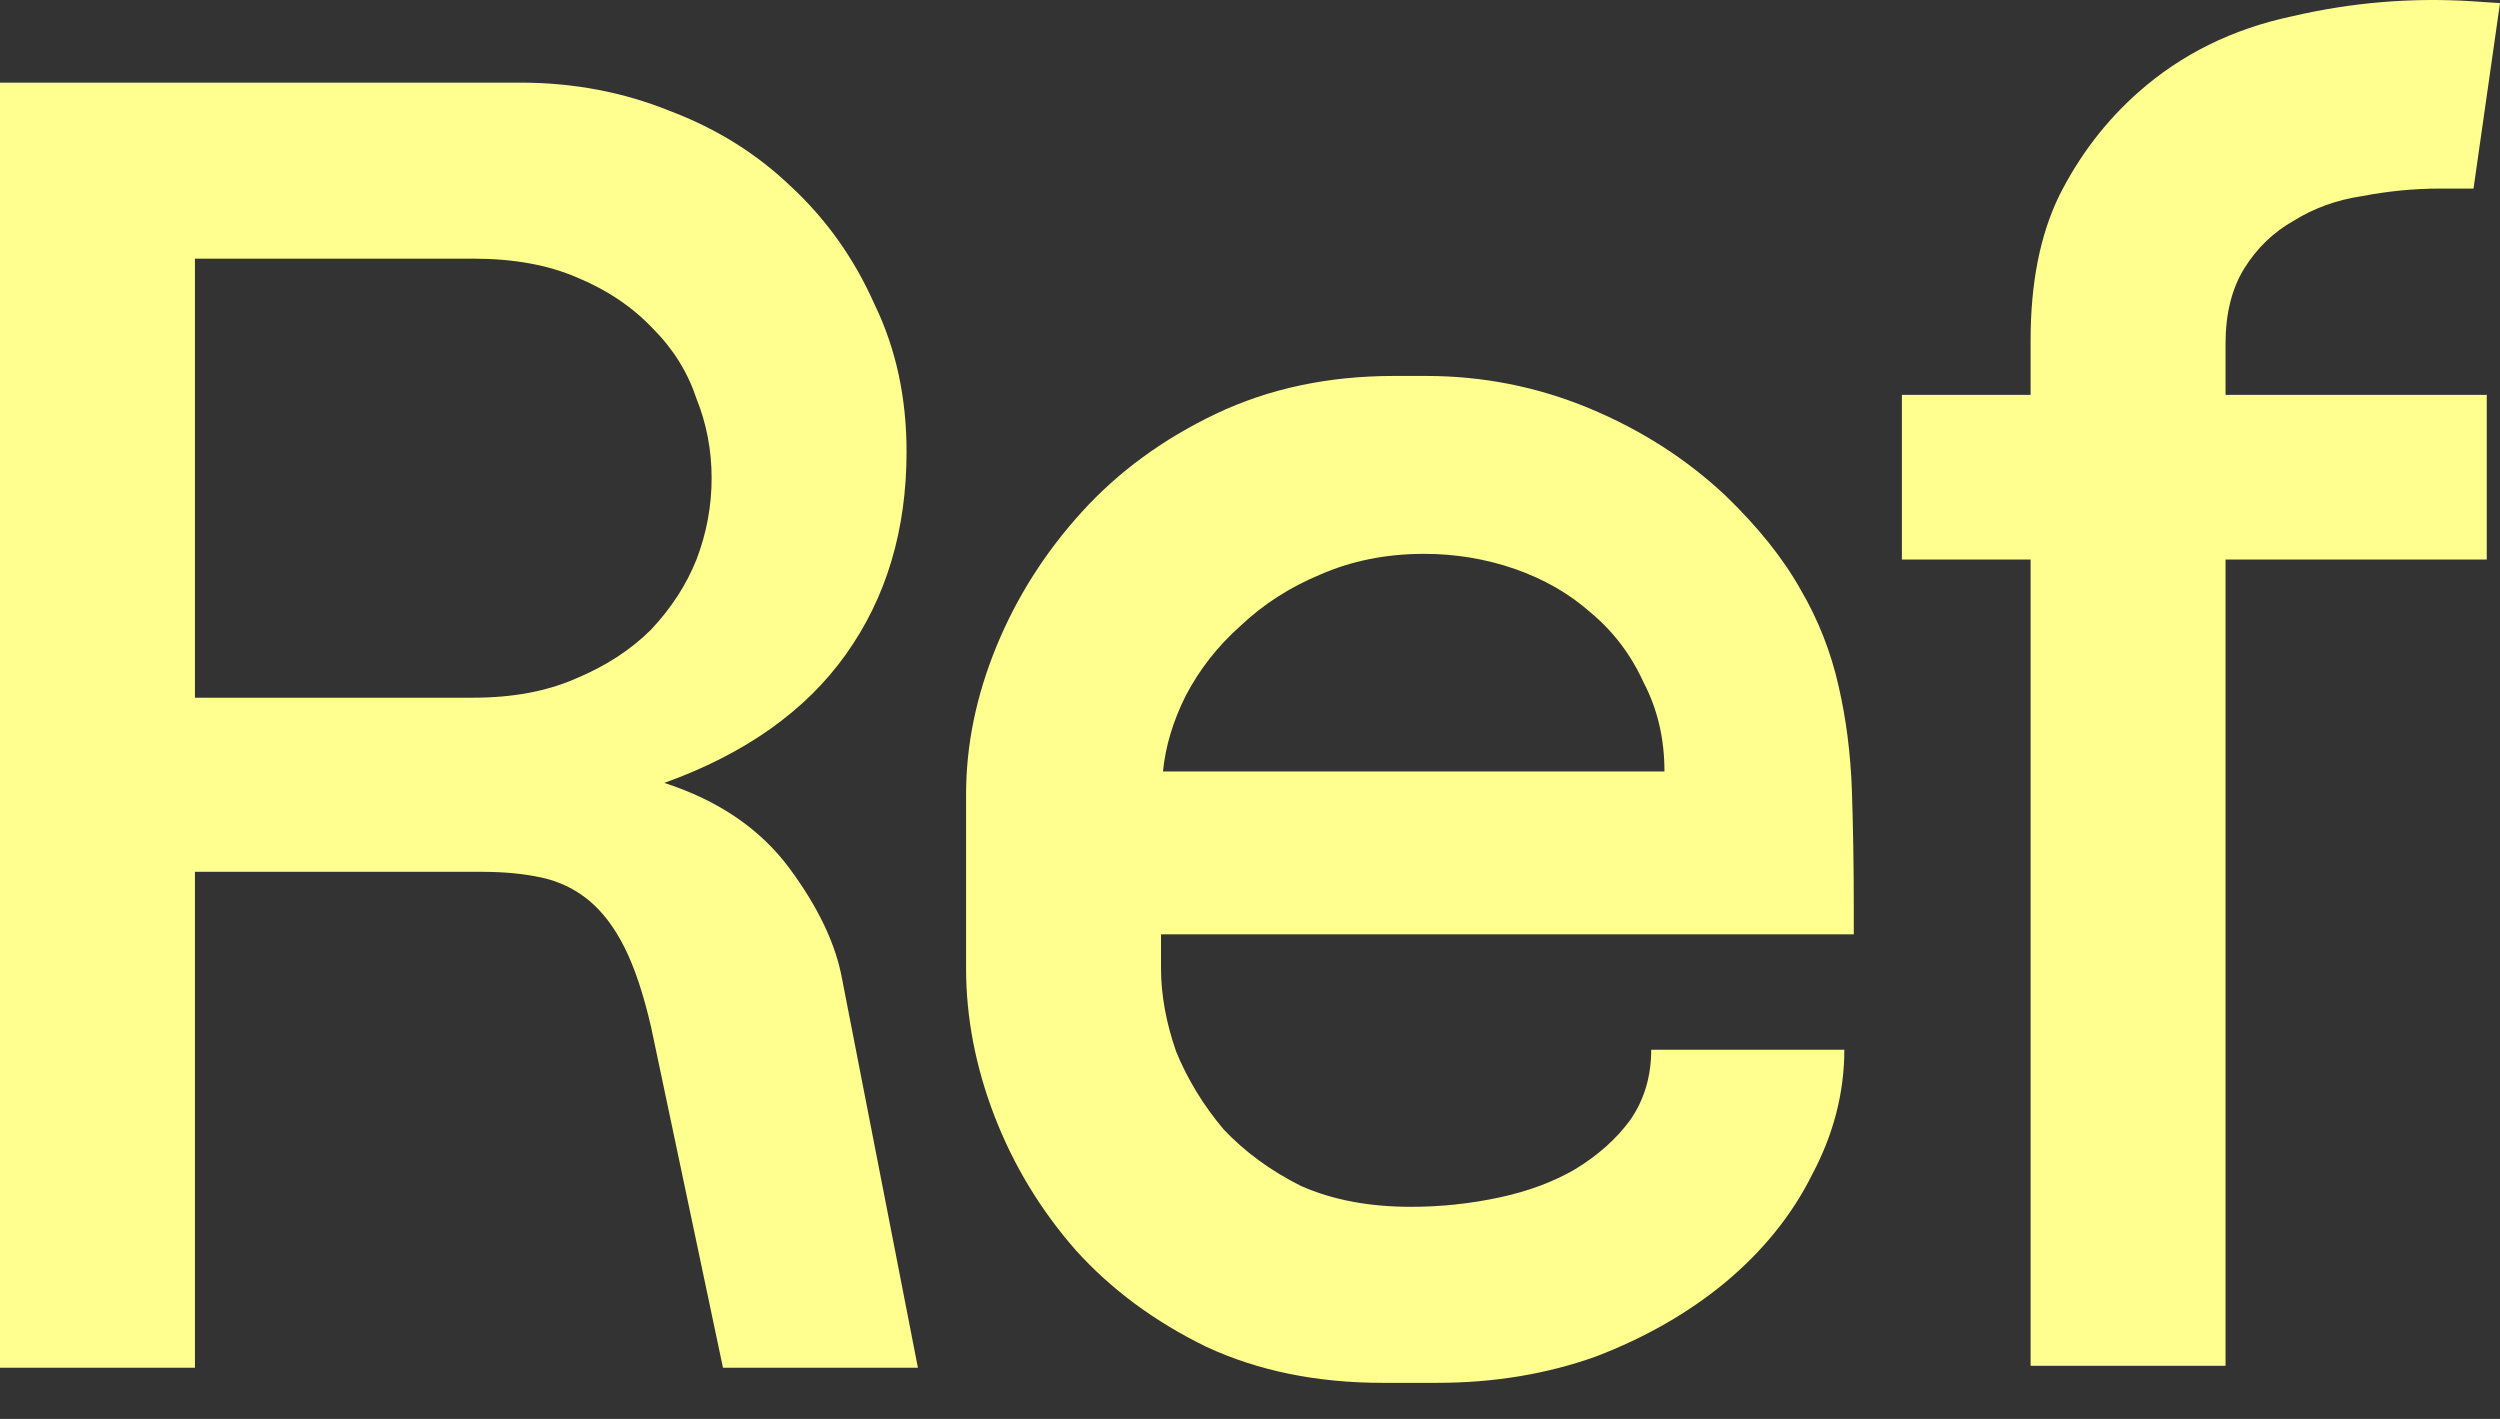 <?xml version="1.0" encoding="utf-8"?>
<svg xmlns="http://www.w3.org/2000/svg" fill="none" height="100%" overflow="visible" preserveAspectRatio="none" style="display: block;" viewBox="0 0 37 21" width="100%">
<rect x="0" y="0" width="37" height="21" fill="#333333" stroke="none"/>
<g id="Logo">
<g id="Ref">
<path d="M37 0.046L36.608 2.791H36.104C35.73 2.791 35.347 2.828 34.955 2.903C34.582 2.959 34.245 3.081 33.947 3.267C33.648 3.435 33.405 3.669 33.218 3.968C33.032 4.266 32.938 4.64 32.938 5.088V5.844H36.804V8.281H32.938V20.214H30.053V8.281H28.148V5.844H30.053V5.032C30.053 4.192 30.193 3.482 30.473 2.903C30.772 2.306 31.164 1.792 31.65 1.363C32.285 0.802 33.041 0.429 33.919 0.242C34.796 0.037 35.683 -0.038 36.58 0.018L37 0.046Z" fill="#FFFF90" id="Vector"/>
<path d="M17.183 13.828V14.332C17.183 14.724 17.258 15.135 17.407 15.564C17.576 15.975 17.809 16.358 18.108 16.713C18.425 17.049 18.808 17.329 19.256 17.553C19.723 17.759 20.265 17.861 20.881 17.861C21.329 17.861 21.768 17.814 22.198 17.721C22.627 17.628 23 17.488 23.318 17.301C23.654 17.096 23.925 16.853 24.13 16.573C24.336 16.274 24.438 15.928 24.438 15.536H27.296C27.296 16.171 27.137 16.787 26.819 17.385C26.521 17.983 26.091 18.515 25.531 18.982C24.989 19.43 24.354 19.794 23.626 20.074C22.898 20.335 22.113 20.466 21.273 20.466H20.461C19.49 20.466 18.621 20.289 17.856 19.934C17.09 19.561 16.446 19.084 15.923 18.505C15.4 17.908 14.999 17.245 14.718 16.517C14.438 15.788 14.298 15.06 14.298 14.332V11.755C14.298 11.026 14.448 10.298 14.746 9.57C15.045 8.841 15.465 8.179 16.007 7.581C16.549 6.983 17.212 6.498 17.996 6.124C18.78 5.751 19.658 5.564 20.629 5.564H21.105C21.945 5.564 22.748 5.723 23.514 6.04C24.28 6.358 24.952 6.787 25.531 7.329C26.016 7.796 26.39 8.263 26.651 8.729C26.913 9.178 27.099 9.654 27.212 10.158C27.324 10.644 27.389 11.157 27.408 11.699C27.426 12.24 27.436 12.819 27.436 13.435V13.828H17.183ZM24.634 11.418C24.634 10.933 24.532 10.494 24.326 10.102C24.14 9.691 23.878 9.346 23.542 9.066C23.225 8.785 22.851 8.571 22.422 8.421C21.992 8.272 21.544 8.197 21.077 8.197C20.517 8.197 20.003 8.3 19.536 8.505C19.088 8.692 18.696 8.944 18.36 9.262C18.024 9.56 17.753 9.906 17.548 10.298C17.361 10.672 17.249 11.045 17.212 11.418H24.634Z" fill="#FFFF90" id="Vector_2"/>
<path d="M10.7 20.242L9.636 15.2C9.524 14.715 9.393 14.322 9.244 14.024C9.094 13.725 8.917 13.492 8.712 13.323C8.506 13.155 8.273 13.043 8.011 12.987C7.75 12.931 7.46 12.903 7.143 12.903H2.885V20.242H-1.14975e-05V1.223H7.703C8.487 1.223 9.225 1.363 9.916 1.643C10.607 1.904 11.204 2.278 11.709 2.763C12.232 3.249 12.643 3.828 12.941 4.5C13.259 5.153 13.417 5.882 13.417 6.685C13.417 7.843 13.119 8.842 12.521 9.682C11.924 10.522 11.027 11.157 9.832 11.587C10.635 11.848 11.251 12.268 11.681 12.847C12.11 13.426 12.372 13.977 12.465 14.5L13.585 20.242H10.7ZM2.885 3.828V10.326H7.003C7.582 10.326 8.086 10.233 8.515 10.046C8.964 9.859 9.337 9.617 9.636 9.318C9.935 9 10.159 8.655 10.308 8.281C10.458 7.889 10.532 7.488 10.532 7.077C10.532 6.666 10.458 6.274 10.308 5.9C10.178 5.508 9.963 5.163 9.664 4.864C9.365 4.547 8.992 4.294 8.543 4.108C8.114 3.921 7.6 3.828 7.003 3.828H2.885Z" fill="#FFFF90" id="Vector_3"/>
</g>
</g>
</svg>